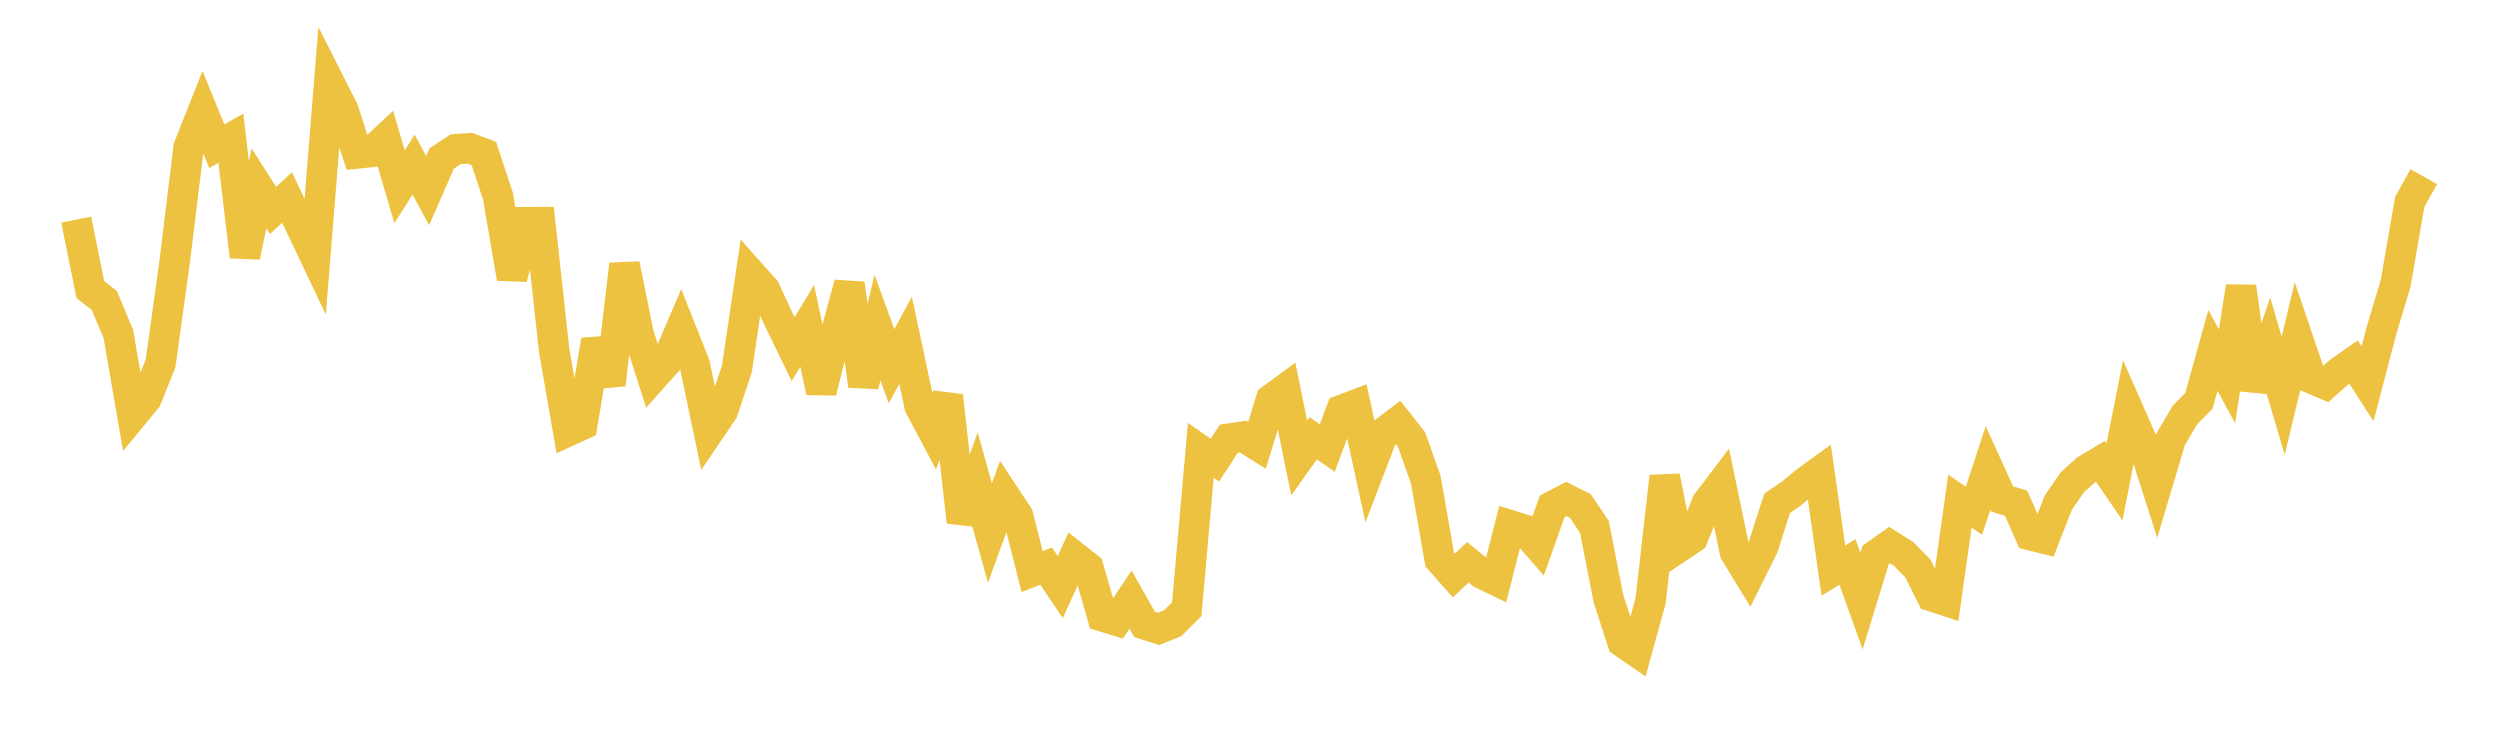 <svg width="164" height="48" xmlns="http://www.w3.org/2000/svg" xmlns:xlink="http://www.w3.org/1999/xlink"><path fill="none" stroke="rgb(237,194,64)" stroke-width="2" d="M5,14.406L5.922,18.991L6.844,19.714L7.766,21.915L8.689,27.266L9.611,26.145L10.533,23.839L11.455,17.198L12.377,9.656L13.299,7.332L14.222,9.592L15.144,9.065L16.066,16.832L16.988,12.355L17.91,13.806L18.832,12.956L19.754,14.902L20.677,16.841L21.599,5.393L22.521,7.216L23.443,10.065L24.365,9.966L25.287,9.103L26.21,12.25L27.132,10.807L28.054,12.503L28.976,10.395L29.898,9.789L30.82,9.725L31.743,10.074L32.665,12.863L33.587,18.253L34.509,14.576L35.431,14.572L36.353,22.987L37.275,28.286L38.198,27.864L39.12,22.313L40.042,25.228L40.964,17.34L41.886,21.892L42.808,24.775L43.731,23.743L44.653,21.587L45.575,23.908L46.497,28.315L47.419,26.957L48.341,24.191L49.263,17.977L50.186,19.014L51.108,21.01L52.03,22.908L52.952,21.379L53.874,25.711L54.796,22.003L55.719,18.608L56.641,25.301L57.563,21.487L58.485,24.027L59.407,22.325L60.329,26.646L61.251,28.383L62.174,25.964L63.096,34.239L64.018,31.659L64.94,34.961L65.862,32.44L66.784,33.836L67.707,37.498L68.629,37.141L69.551,38.51L70.473,36.501L71.395,37.226L72.317,40.434L73.24,40.719L74.162,39.333L75.084,40.962L76.006,41.255L76.928,40.881L77.85,39.968L78.772,29.545L79.695,30.183L80.617,28.777L81.539,28.639L82.461,29.214L83.383,26.199L84.305,25.521L85.228,30.044L86.15,28.751L87.072,29.393L87.994,26.901L88.916,26.553L89.838,30.784L90.76,28.38L91.683,27.68L92.605,28.85L93.527,31.449L94.449,36.718L95.371,37.757L96.293,36.888L97.216,37.636L98.138,38.081L99.06,34.455L99.982,34.743L100.904,35.807L101.826,33.207L102.749,32.729L103.671,33.191L104.593,34.566L105.515,39.273L106.437,42.118L107.359,42.756L108.281,39.41L109.204,31.259L110.126,35.903L111.048,35.287L111.97,33.004L112.892,31.785L113.814,36.229L114.737,37.739L115.659,35.891L116.581,33.015L117.503,32.388L118.425,31.624L119.347,30.953L120.269,37.43L121.192,36.865L122.114,39.432L123.036,36.417L123.958,35.763L124.88,36.34L125.802,37.28L126.725,39.115L127.647,39.417L128.569,32.872L129.491,33.505L130.413,30.701L131.335,32.732L132.257,33.01L133.18,35.105L134.102,35.335L135.024,32.978L135.946,31.636L136.868,30.811L137.79,30.26L138.713,31.608L139.635,26.938L140.557,29.027L141.479,31.9L142.401,28.808L143.323,27.235L144.246,26.302L145.168,22.987L146.09,24.688L147.012,18.807L147.934,25.549L148.856,22.828L149.778,25.962L150.701,22.111L151.623,24.824L152.545,25.216L153.467,24.39L154.389,23.745L155.311,25.18L156.234,21.656L157.156,18.581L158.078,13.243L159,11.591"></path></svg>